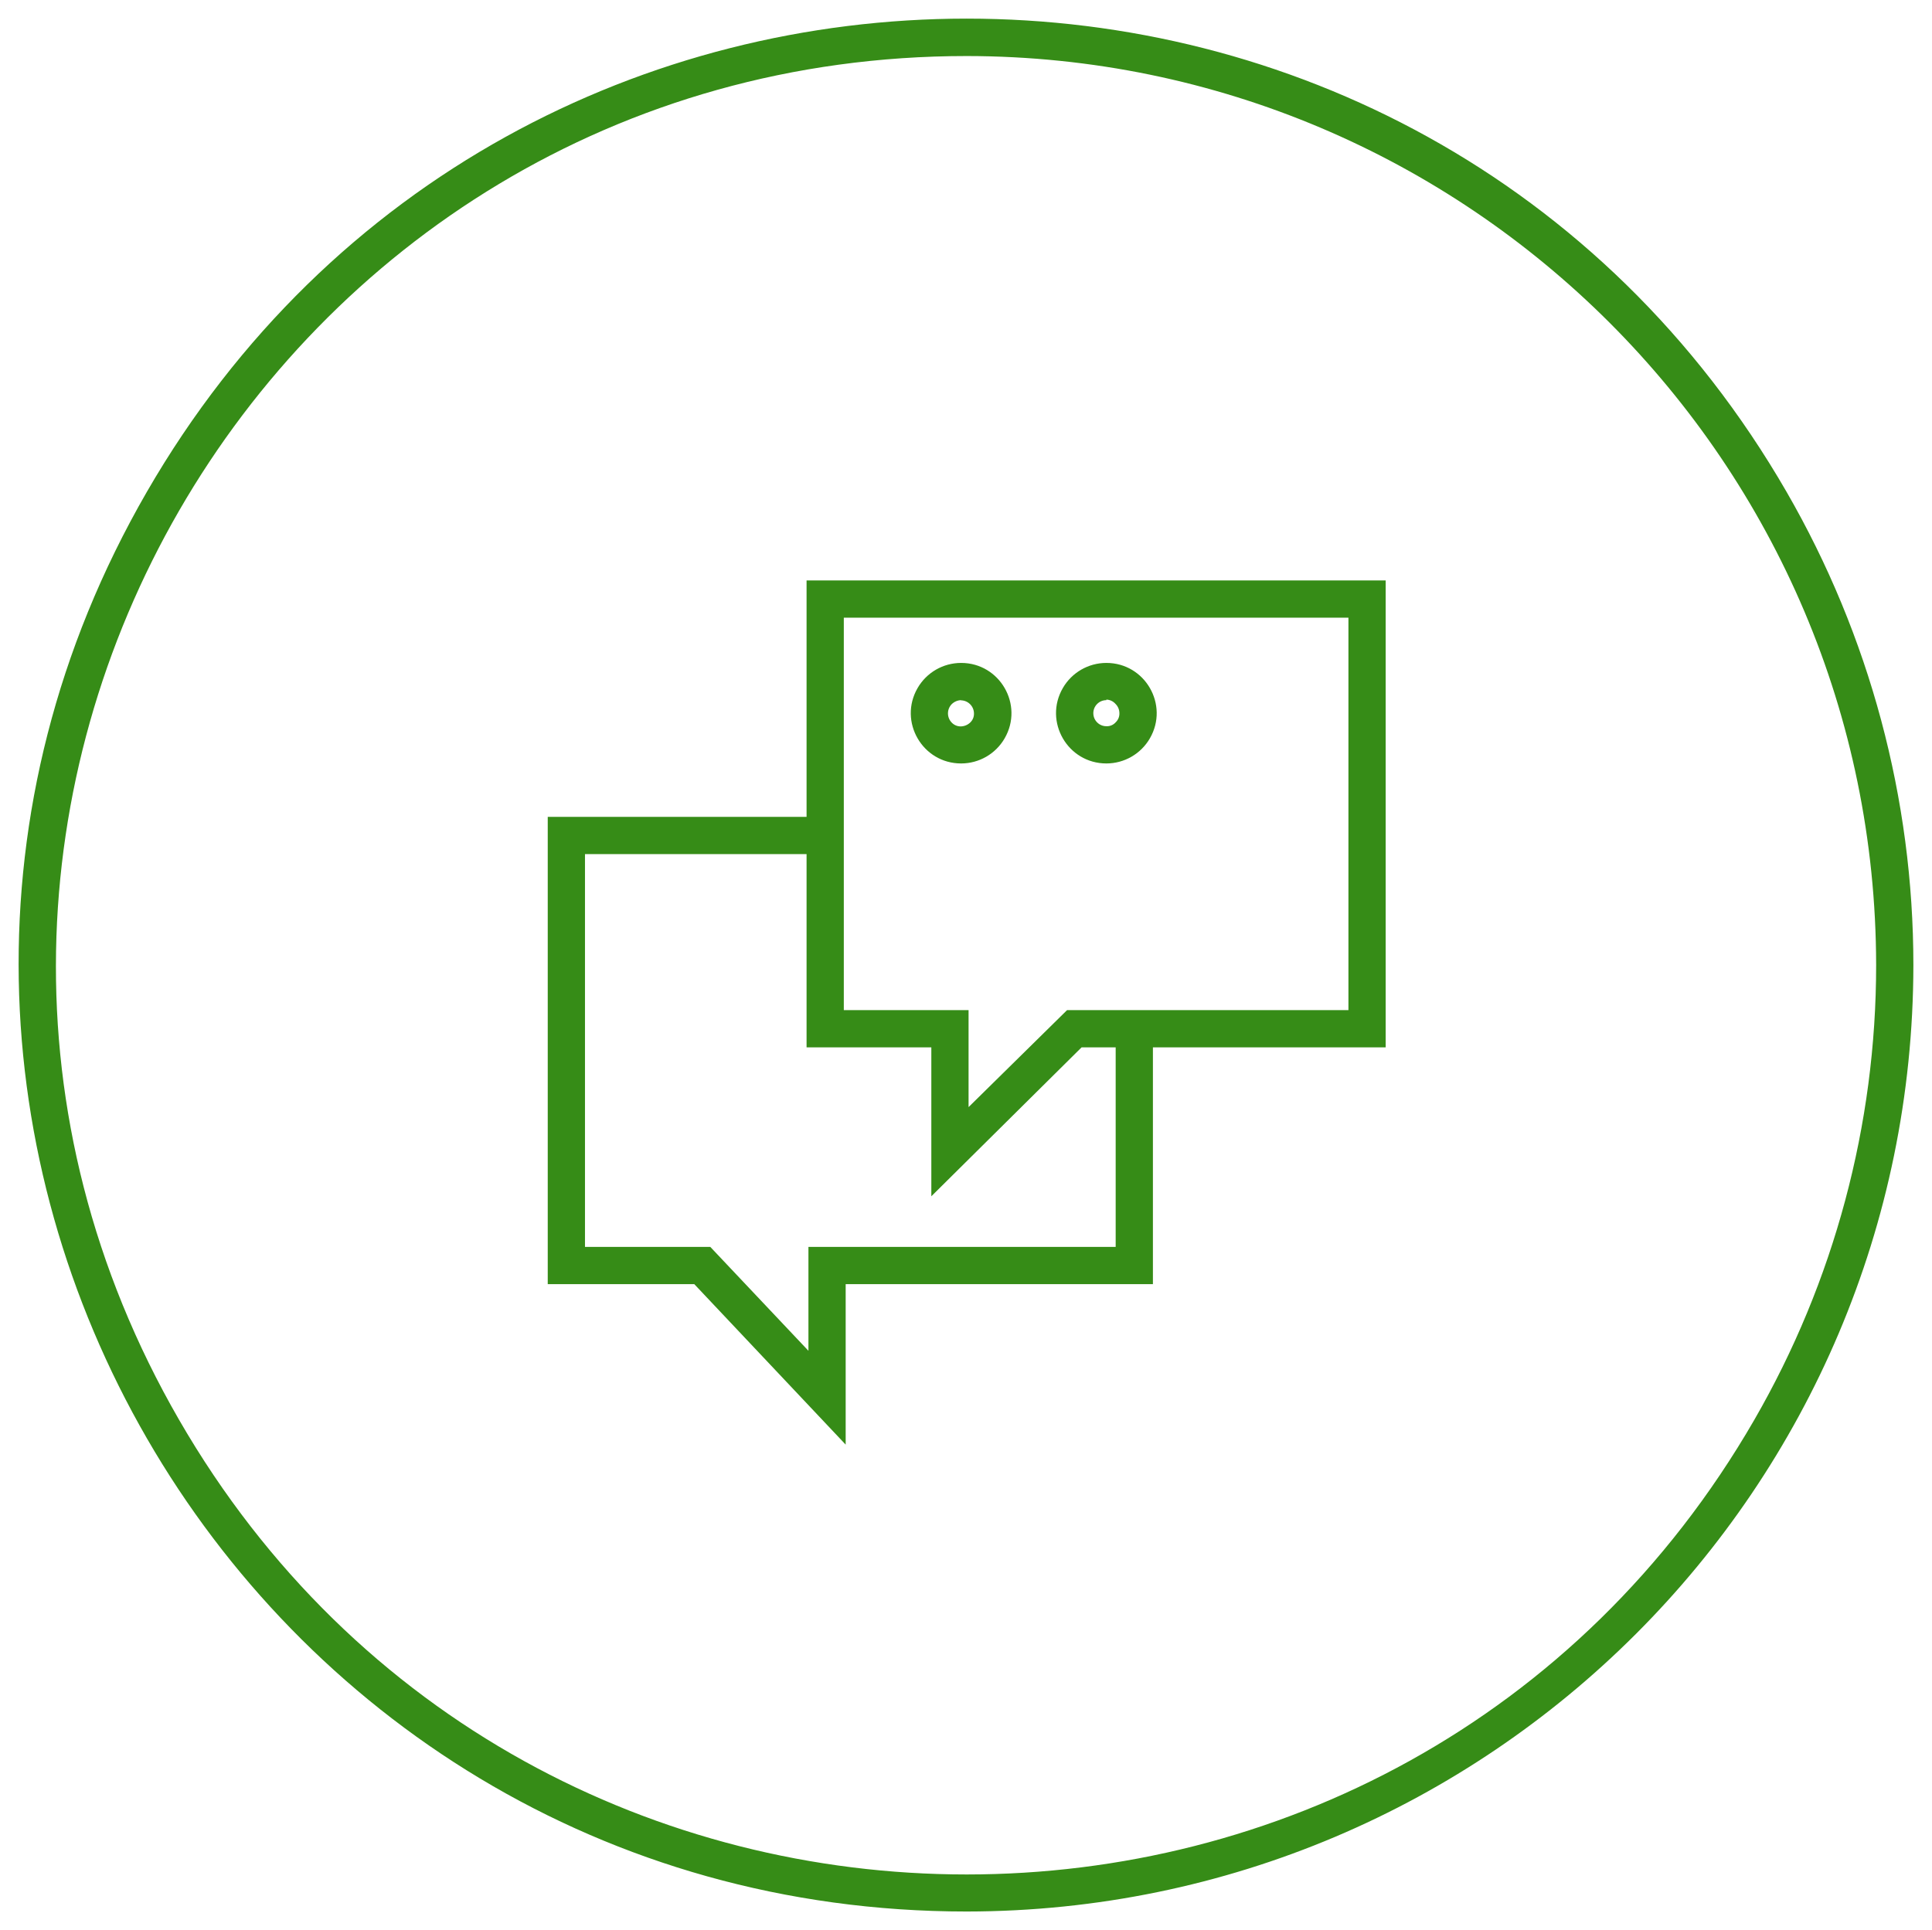 <?xml version="1.0" encoding="UTF-8"?> <svg xmlns="http://www.w3.org/2000/svg" viewBox="631.079 268.655 103.756 103.68" width="103.756" height="103.68"><path fill="#368c17" fill-opacity="1" stroke="none" stroke-opacity="1" stroke-width="1" fill-rule="evenodd" id="tSvg168747184e5" d="M 682.995 371.335 C 643.858 371.335 619.398 328.968 638.966 295.075 C 658.535 261.182 707.455 261.182 727.024 295.075 C 731.486 302.804 733.835 311.571 733.835 320.495 C 733.807 348.562 711.062 371.307 682.995 371.335 C 682.995 371.335 682.995 371.335 682.995 371.335 M 682.995 271.665 C 645.398 271.667 621.899 312.368 640.699 344.927 C 659.499 377.486 706.496 377.484 725.293 344.923 C 729.58 337.496 731.837 329.071 731.835 320.495 C 731.802 293.537 709.953 271.693 682.995 271.665" class="cls-2"></path><path fill="#368c17" fill-opacity="1" stroke="none" stroke-opacity="1" stroke-width="1" fill-rule="evenodd" id="tSvgdb5c6b9911" d="M 681.095 332.915 C 681.095 324.915 681.095 324.915 681.095 324.915 C 681.095 324.915 674.395 324.915 674.395 324.915 C 674.395 324.915 674.395 299.835 674.395 299.835 C 674.395 299.835 705.495 299.835 705.495 299.835 C 705.495 299.835 705.495 324.915 705.495 324.915 C 705.495 324.915 689.165 324.915 689.165 324.915 M 676.395 322.915 C 683.095 322.915 683.095 322.915 683.095 322.915 C 683.095 322.915 683.095 328.125 683.095 328.125 C 683.095 328.125 688.385 322.915 688.385 322.915 C 688.385 322.915 703.495 322.915 703.495 322.915 C 703.495 322.915 703.495 301.835 703.495 301.835 C 703.495 301.835 676.395 301.835 676.395 301.835" class="cls-2"></path><path fill="#368c17" fill-opacity="1" stroke="none" stroke-opacity="1" stroke-width="1" fill-rule="evenodd" id="tSvg8283c56adc" d="M 676.495 346.255 C 668.365 337.635 668.365 337.635 668.365 337.635 C 668.365 337.635 660.495 337.635 660.495 337.635 C 660.495 337.635 660.495 312.535 660.495 312.535 C 660.495 312.535 675.395 312.535 675.395 312.535 C 675.395 312.535 675.395 314.535 675.395 314.535 C 675.395 314.535 662.495 314.535 662.495 314.535 C 662.495 314.535 662.495 335.635 662.495 335.635 C 662.495 335.635 669.225 335.635 669.225 335.635 C 669.225 335.635 674.495 341.215 674.495 341.215 C 674.495 341.215 674.495 335.635 674.495 335.635 C 674.495 335.635 690.995 335.635 690.995 335.635 C 690.995 335.635 690.995 324.235 690.995 324.235 C 690.995 324.235 692.995 324.235 692.995 324.235 C 692.995 324.235 692.995 337.635 692.995 337.635 C 692.995 337.635 676.495 337.635 676.495 337.635 C 676.495 337.635 676.495 346.255 676.495 346.255C 676.495 346.255 676.495 346.255 676.495 346.255 Z" class="cls-2"></path><path fill="#368c17" fill-opacity="1" stroke="none" stroke-opacity="1" stroke-width="1" fill-rule="evenodd" id="tSvg90fbc0dd41" d="M 682.695 309.665 C 680.617 309.665 679.318 307.415 680.357 305.615 C 680.839 304.78 681.73 304.265 682.695 304.265 C 682.695 304.265 682.695 304.265 682.695 304.265 C 684.773 304.265 686.073 306.515 685.033 308.315 C 684.551 309.15 683.66 309.665 682.695 309.665 C 682.695 309.665 682.695 309.665 682.695 309.665 M 682.695 306.265 C 682.695 306.265 682.695 306.265 682.695 306.265 C 682.508 306.27 682.33 306.345 682.195 306.475 C 681.92 306.752 681.92 307.198 682.195 307.475 C 682.195 307.475 682.195 307.475 682.195 307.475 C 682.323 307.607 682.501 307.68 682.685 307.675 C 682.872 307.669 683.05 307.594 683.185 307.465 C 683.319 307.338 683.392 307.16 683.385 306.975 C 683.38 306.591 683.069 306.28 682.685 306.275" class="cls-2"></path><path fill="#368c17" fill-opacity="1" stroke="none" stroke-opacity="1" stroke-width="1" fill-rule="evenodd" id="tSvg2806c88738" d="M 690.495 309.665 C 688.417 309.665 687.118 307.415 688.157 305.615 C 688.639 304.78 689.53 304.265 690.495 304.265 C 690.495 304.265 690.495 304.265 690.495 304.265 C 692.573 304.265 693.873 306.515 692.833 308.315 C 692.351 309.15 691.46 309.665 690.495 309.665 C 690.495 309.665 690.495 309.665 690.495 309.665 M 690.495 306.265 C 690.108 306.265 689.795 306.578 689.795 306.965 C 689.795 307.352 690.108 307.665 690.495 307.665 C 690.495 307.665 690.495 307.665 690.495 307.665 C 690.685 307.675 690.869 307.598 690.995 307.455 C 691.129 307.328 691.202 307.15 691.195 306.965 C 691.195 306.777 691.119 306.597 690.985 306.465 C 690.861 306.324 690.683 306.241 690.495 306.235" class="cls-2"></path><defs></defs></svg> 